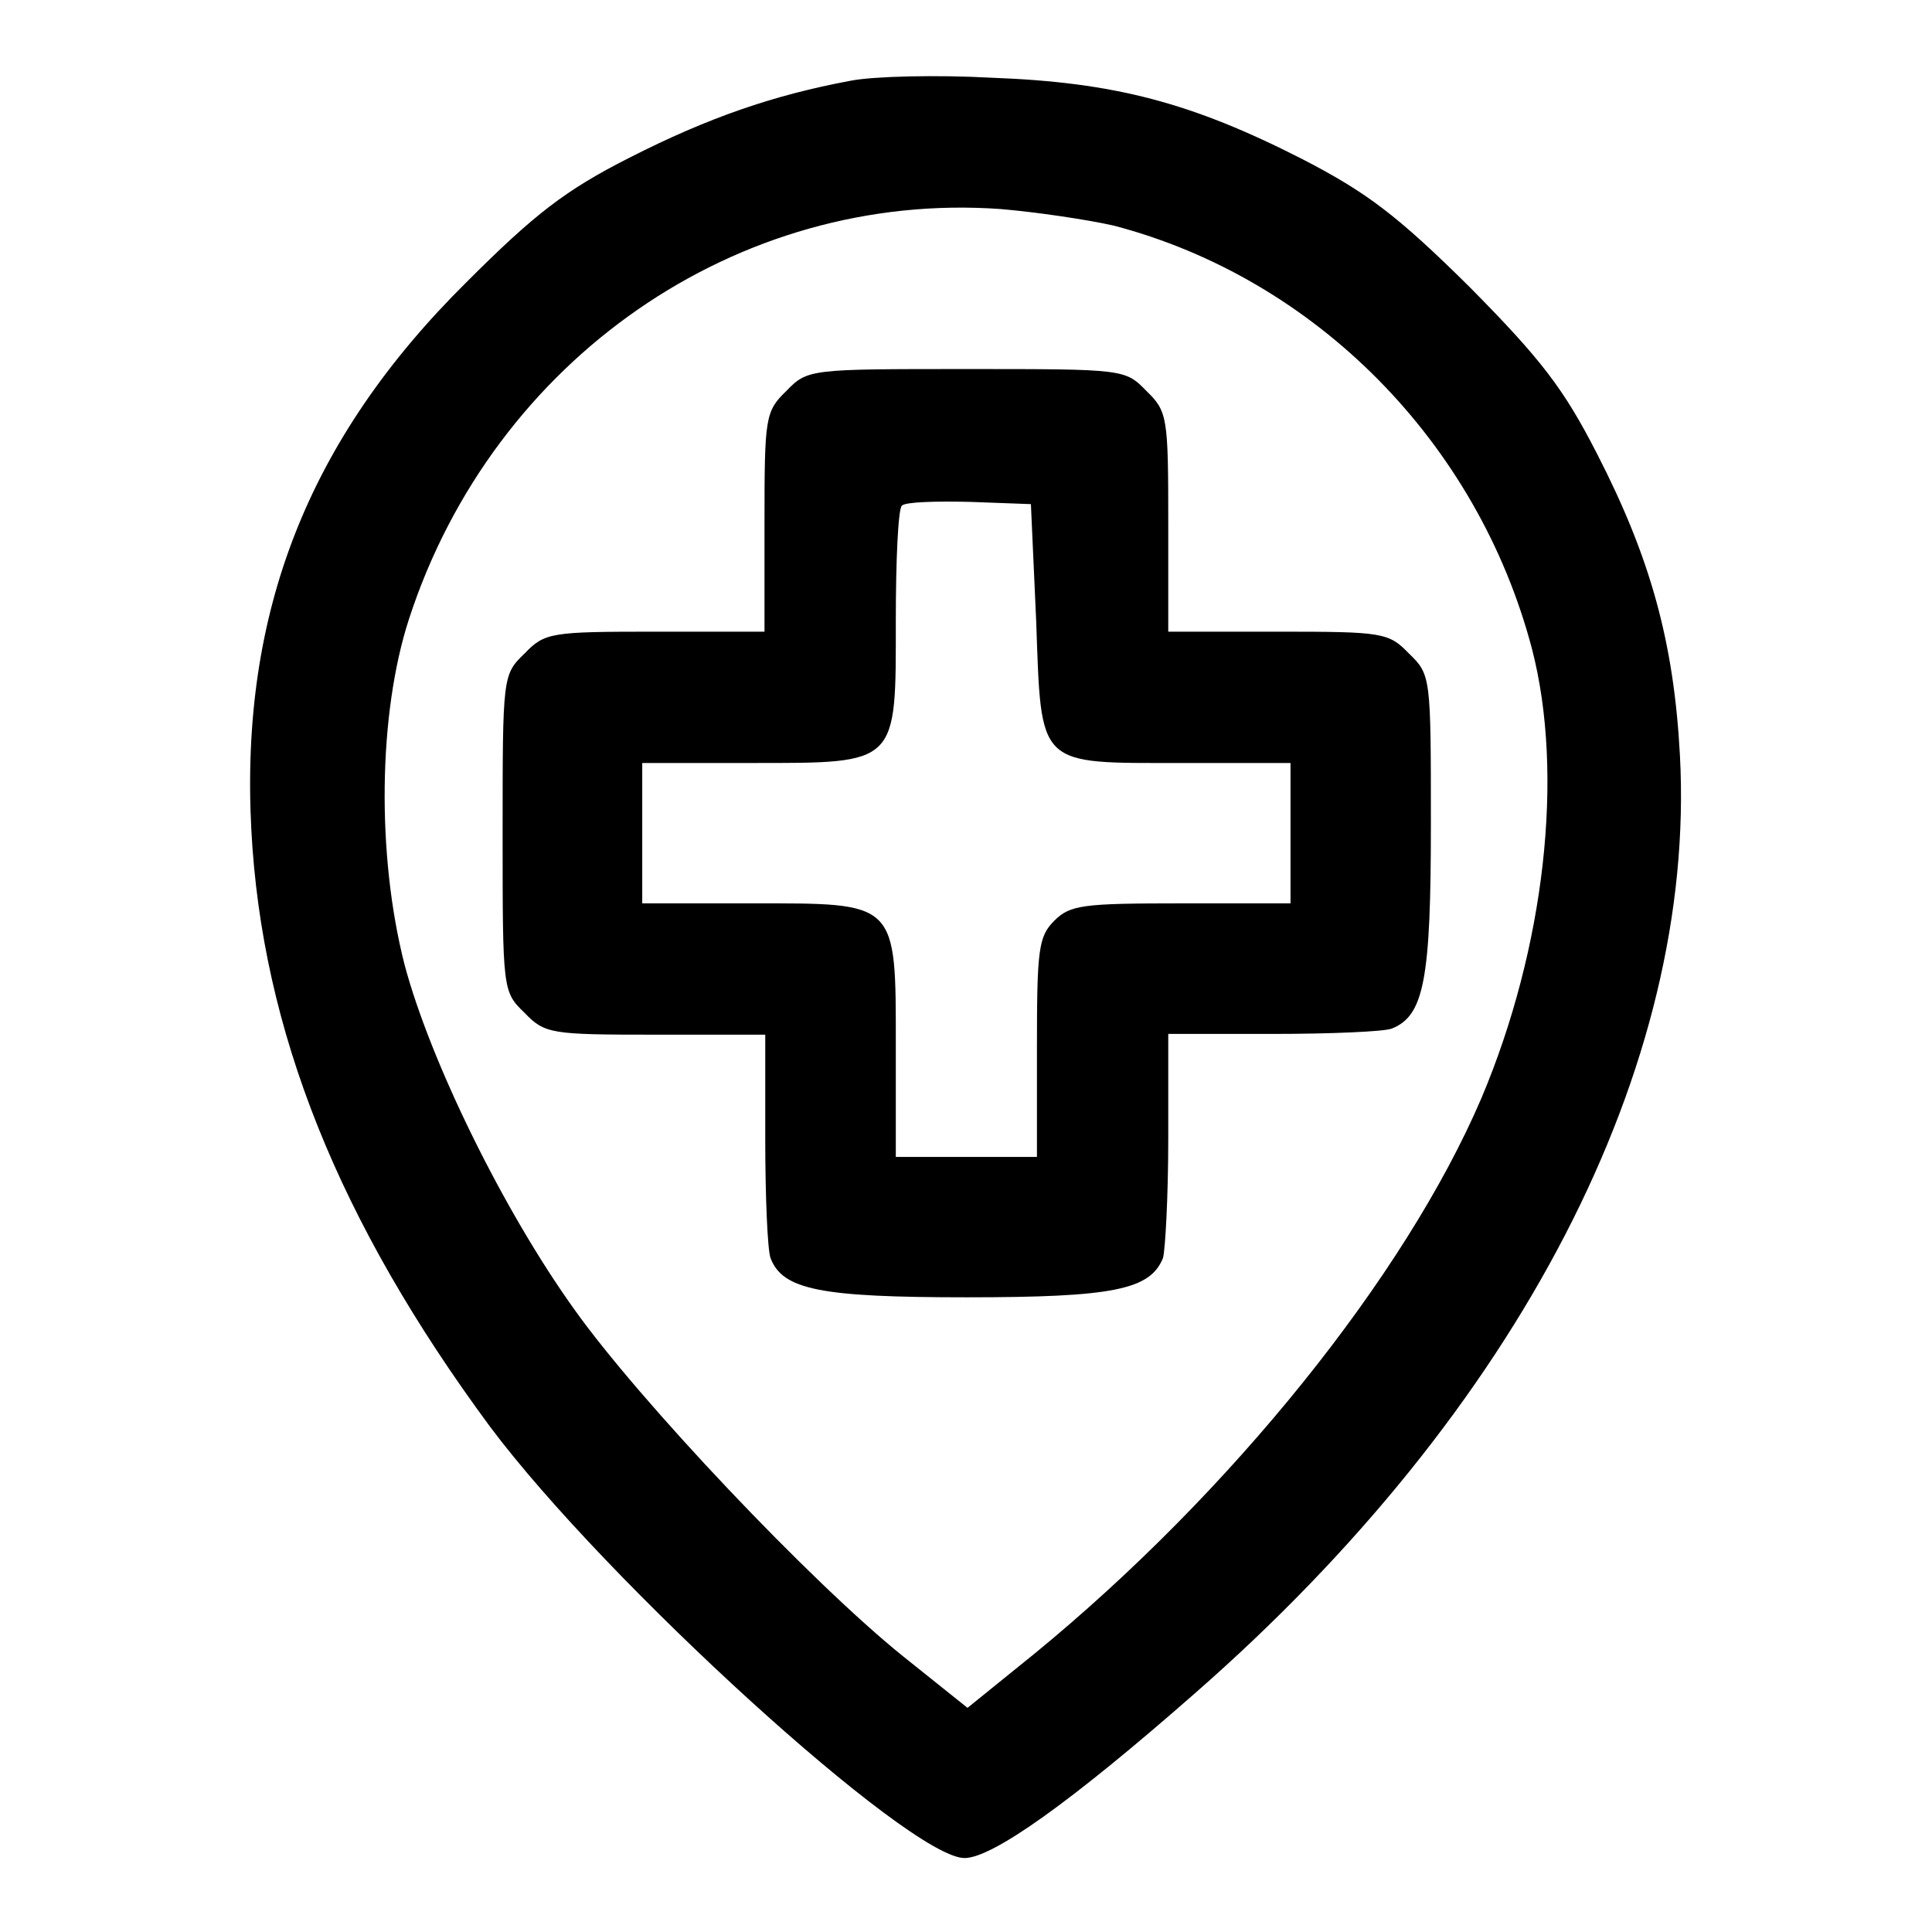 <?xml version="1.0" encoding="utf-8"?>
<!-- Svg Vector Icons : http://www.onlinewebfonts.com/icon -->
<!DOCTYPE svg PUBLIC "-//W3C//DTD SVG 1.1//EN" "http://www.w3.org/Graphics/SVG/1.1/DTD/svg11.dtd">
<svg version="1.1" xmlns="http://www.w3.org/2000/svg" xmlns:xlink="http://www.w3.org/1999/xlink" x="0px" y="0px" viewBox="0 0 256 256" enable-background="new 0 0 256 256" xml:space="preserve">
<g><g><g><path fill="#000000" d="M112.7,10.7c-10.2,1.9-18.9,4.9-29.3,10.2c-8.5,4.3-12.6,7.5-21.6,16.5c-21,20.8-30,43.8-28.5,72.5c1.4,26.7,11.6,52,31.6,79.1c15.4,20.6,55.6,57.2,62.9,57.2c3.7,0,14.1-7.4,30.5-21.8c43-37.6,66.5-83.1,64.3-124.3c-0.8-15-3.9-26.2-11-40c-4.4-8.6-7.4-12.5-16.9-22.1c-9.6-9.5-13.6-12.5-22.1-16.9c-14.7-7.5-24.9-10.2-41.2-10.8C124.2,9.9,115.7,10.1,112.7,10.7z M147.6,29.9c26.7,7,48.2,28.7,55.4,56.1c4.3,16.6,1.7,39.6-6.7,59.5c-10.1,23.6-33.2,52.3-59.2,73.6l-8.9,7.2l-8.5-6.8c-12.3-9.9-35-33.9-43.6-46c-9.4-13.1-19.1-32.9-22.5-45.7c-3.7-14.5-3.5-33.2,0.6-45.8c11.2-34.4,43.5-56.8,78.4-54.3C137.3,28.1,144.1,29.1,147.6,29.9z"/><path fill="#000000" d="M104.2,51.8c-2.8,2.7-2.9,3.5-2.9,17.4v14.5H86.9c-13.9,0-14.7,0.1-17.4,2.9c-2.9,2.8-2.9,3-2.9,23.8c0,20.8,0,21,2.9,23.8c2.7,2.8,3.5,2.9,17.4,2.9h14.5v13.8c0,7.7,0.3,14.7,0.7,15.8c1.6,4.2,6.6,5.2,26,5.2c19.4,0,24.3-1,26-5.2c0.3-1,0.7-8.1,0.7-15.8V137h13.8c7.7,0,14.7-0.3,15.8-0.7c4.3-1.7,5.2-6.5,5.2-27.1c0-19.5,0-19.8-2.9-22.6c-2.7-2.8-3.5-2.9-17.4-2.9h-14.5V69.2c0-13.9-0.1-14.7-2.9-17.4c-2.8-2.9-3-2.9-23.8-2.9C107.3,48.9,107,48.9,104.2,51.8z M137.3,82.3c0.7,19.5,0,18.8,19.4,18.8h14.3v9.3v9.3h-14.5c-13,0-14.7,0.2-16.8,2.3c-2.1,2.1-2.3,3.8-2.3,16.8v14.5H128h-9.3v-14.5c0-19.5,0.3-19.1-19.1-19.1H85.1v-9.3v-9.3h14.5c19.5,0,19.1,0.3,19.1-18.9c0-7.9,0.3-14.7,0.8-15.2c0.5-0.5,4.5-0.6,9-0.5l8.1,0.3L137.3,82.3z"/></g></g></g>
</svg>